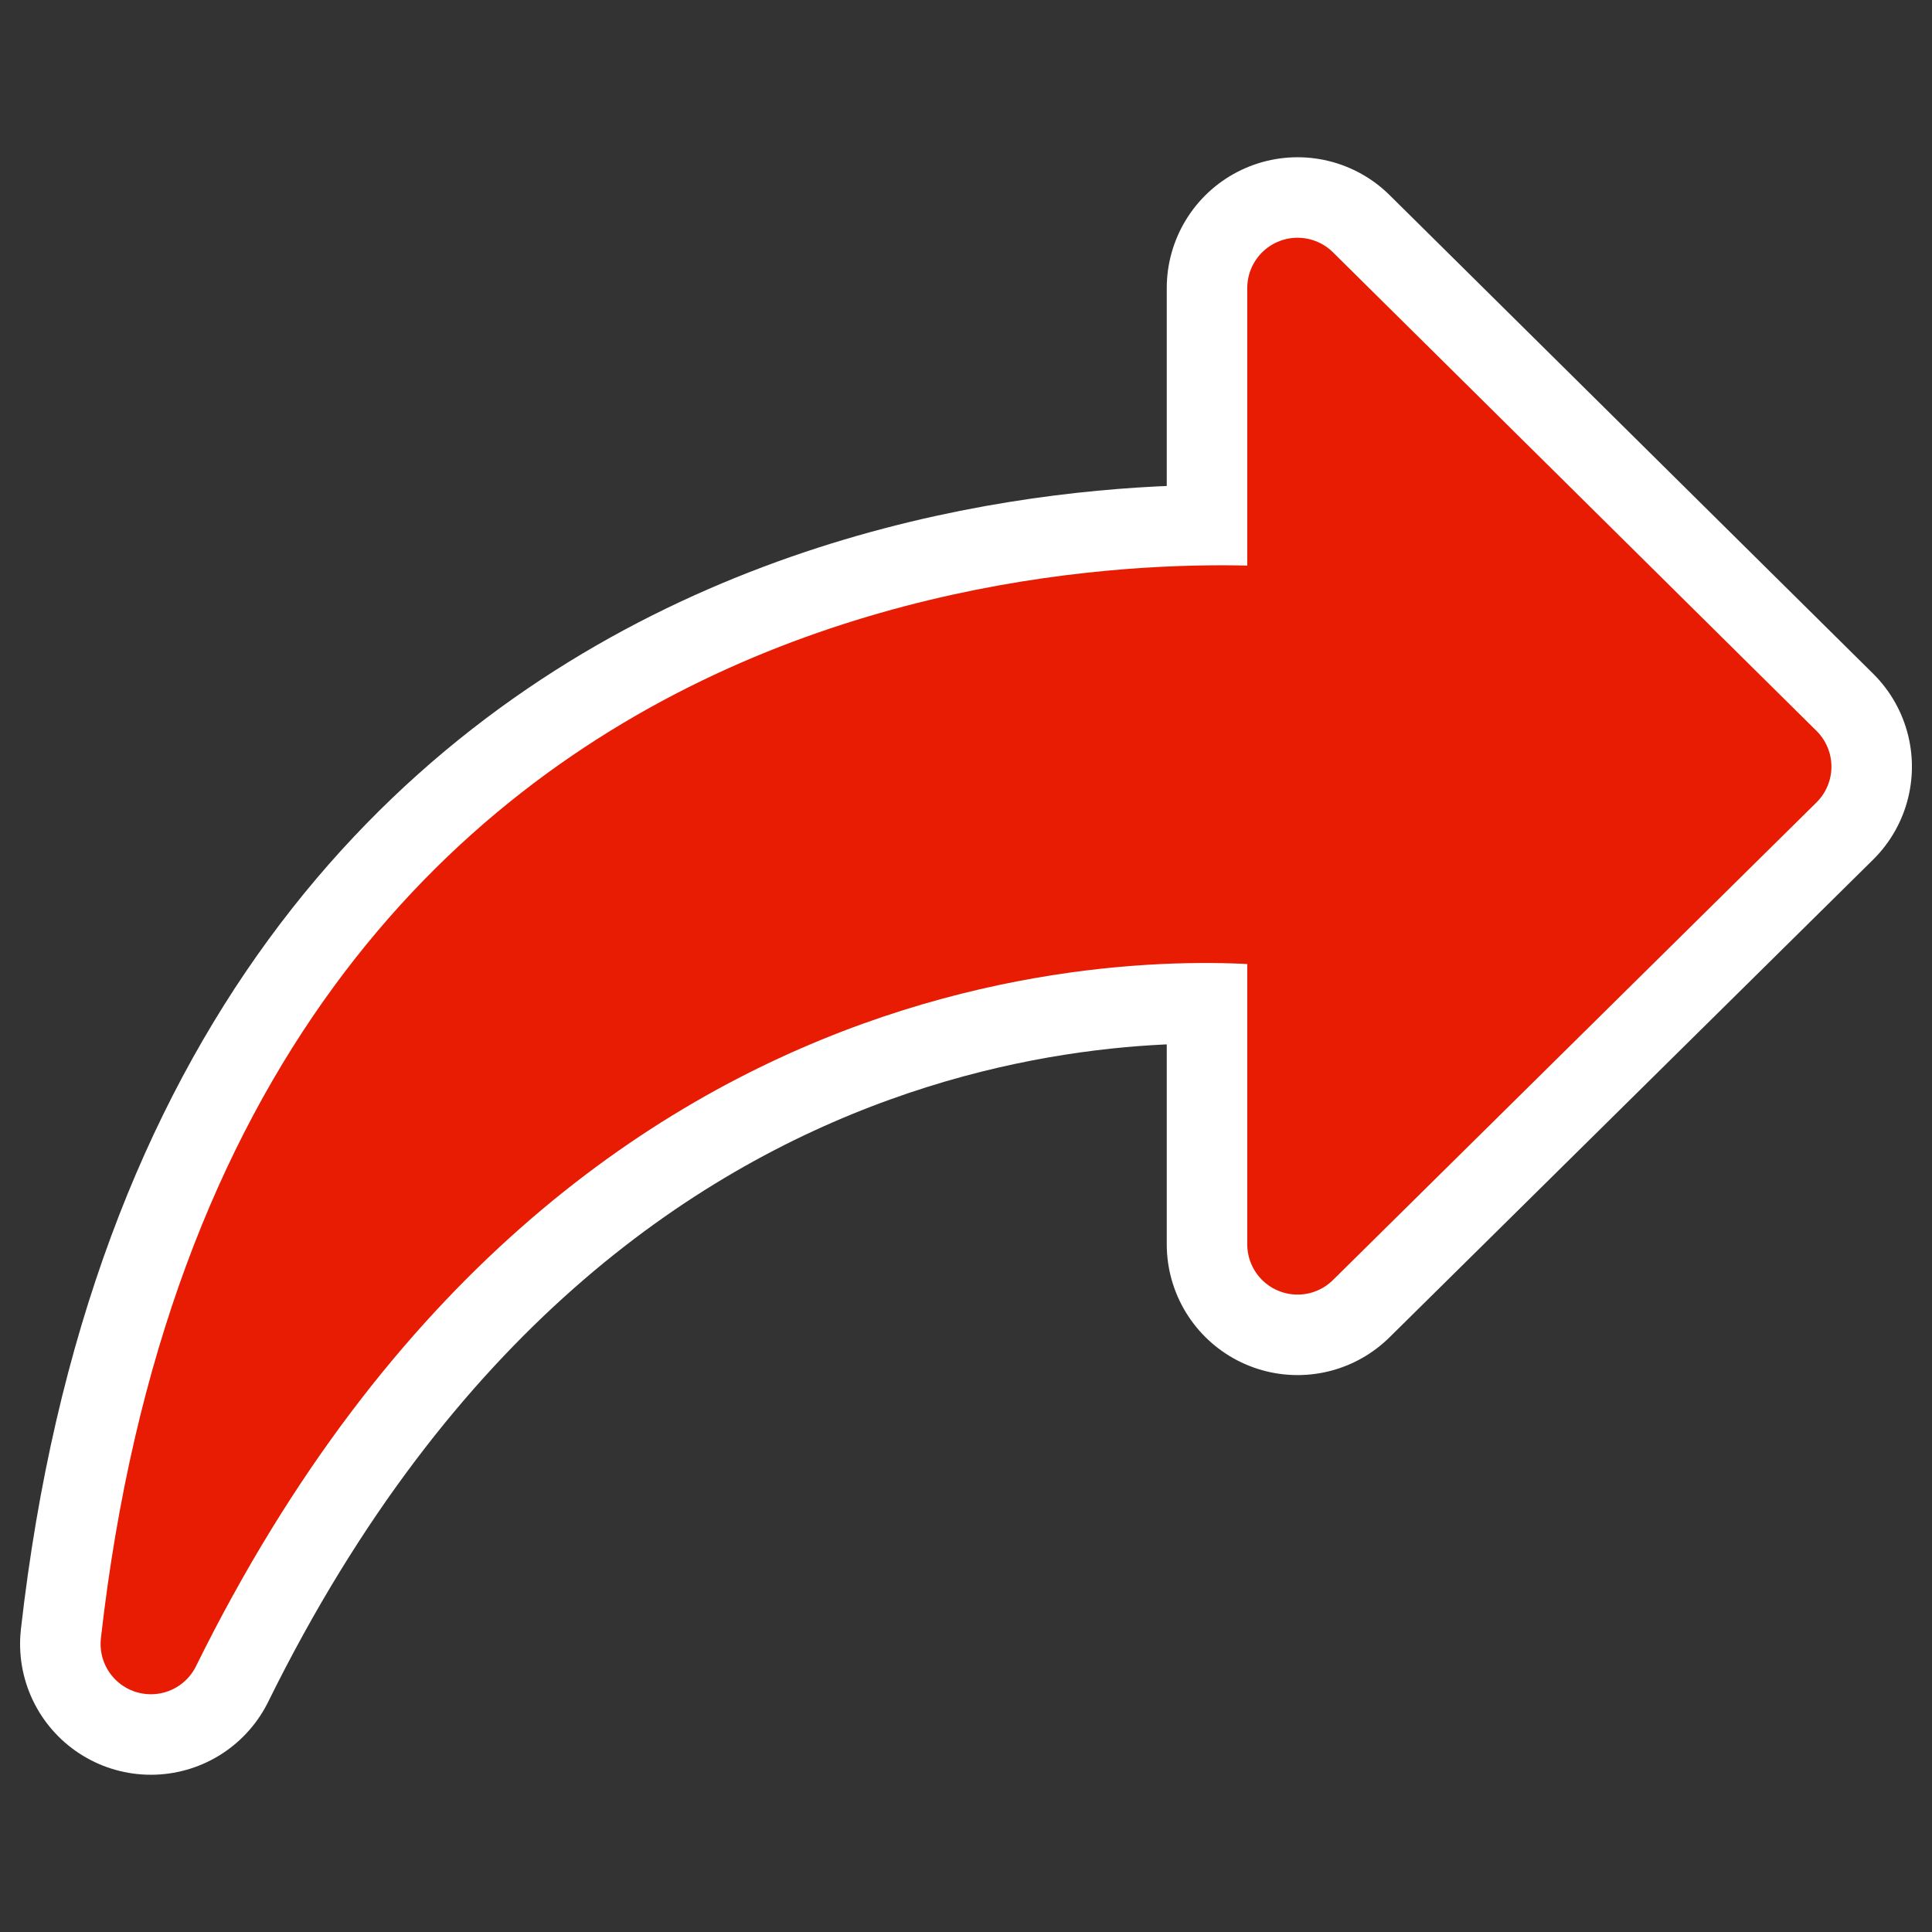 <?xml version="1.0" encoding="UTF-8" standalone="no"?>
<svg
    xmlns:inkscape="http://www.inkscape.org/namespaces/inkscape"
    xmlns:rdf="http://www.w3.org/1999/02/22-rdf-syntax-ns#"
    xmlns="http://www.w3.org/2000/svg"
    xmlns:xlink="http://www.w3.org/1999/xlink"
    xmlns:ns1="http://sozi.baierouge.fr"
    xmlns:cc="http://web.resource.org/cc/"
    xmlns:dc="http://purl.org/dc/elements/1.1/"
    xmlns:sodipodi="http://inkscape.sourceforge.net/DTD/sodipodi-0.dtd"
    id="svg1"
    inkscape:version="0.41"
    viewBox="0 0 60 60"
    sodipodi:version="0.32"
    _SVGFile__filename="oldscale/actions/14_rotate.svg"
    version="1.0"
    y="0"
    x="0"
    sodipodi:docname="metacontact_away.svgz"
    sodipodi:docbase="/home/danny/work/icons/primary/scalable/actions"
  >
  <rect x="0" y="0" width="60" height="60" fill="#333333" stroke="none"/>
  <sodipodi:namedview
      id="base"
      bordercolor="#666666"
      inkscape:window-x="0"
      inkscape:window-y="0"
      pagecolor="#ffffff"
      inkscape:zoom="5.9049728"
      inkscape:pageshadow="2"
      borderopacity="1.0"
      inkscape:current-layer="svg1"
      inkscape:cx="33.674930"
      inkscape:cy="12.828543"
      inkscape:window-width="1020"
      inkscape:pageopacity="0.0"
      inkscape:window-height="691"
  />
  <g
      id="g1089"
      transform="matrix(1 0 0 -1 -4e-7 60)"
    >
    <path
        id="path1709"
        style="stroke-linejoin:round;stroke:#ffffff;stroke-linecap:round;stroke-width:8.125;fill:none"
        d="m4.686 8.946c3.888 34.327 33.694 32.022 35.611 31.842v10.266l15.017-14.863-15.017-14.833v10.144c-2.254 0.264-23.312 2.378-35.611-22.556z"
    />
    <path
        id="path968"
        style="stroke-linejoin:round;fill-rule:evenodd;stroke:#e71c02;stroke-linecap:round;stroke-width:3.125;fill:#e71c02"
        d="m4.686 8.946c3.888 34.327 33.694 32.022 35.611 31.842v10.266l15.017-14.863-15.017-14.833v10.144c-2.254 0.264-23.312 2.378-35.611-22.556z"
    />
  </g
  >
</svg
>
